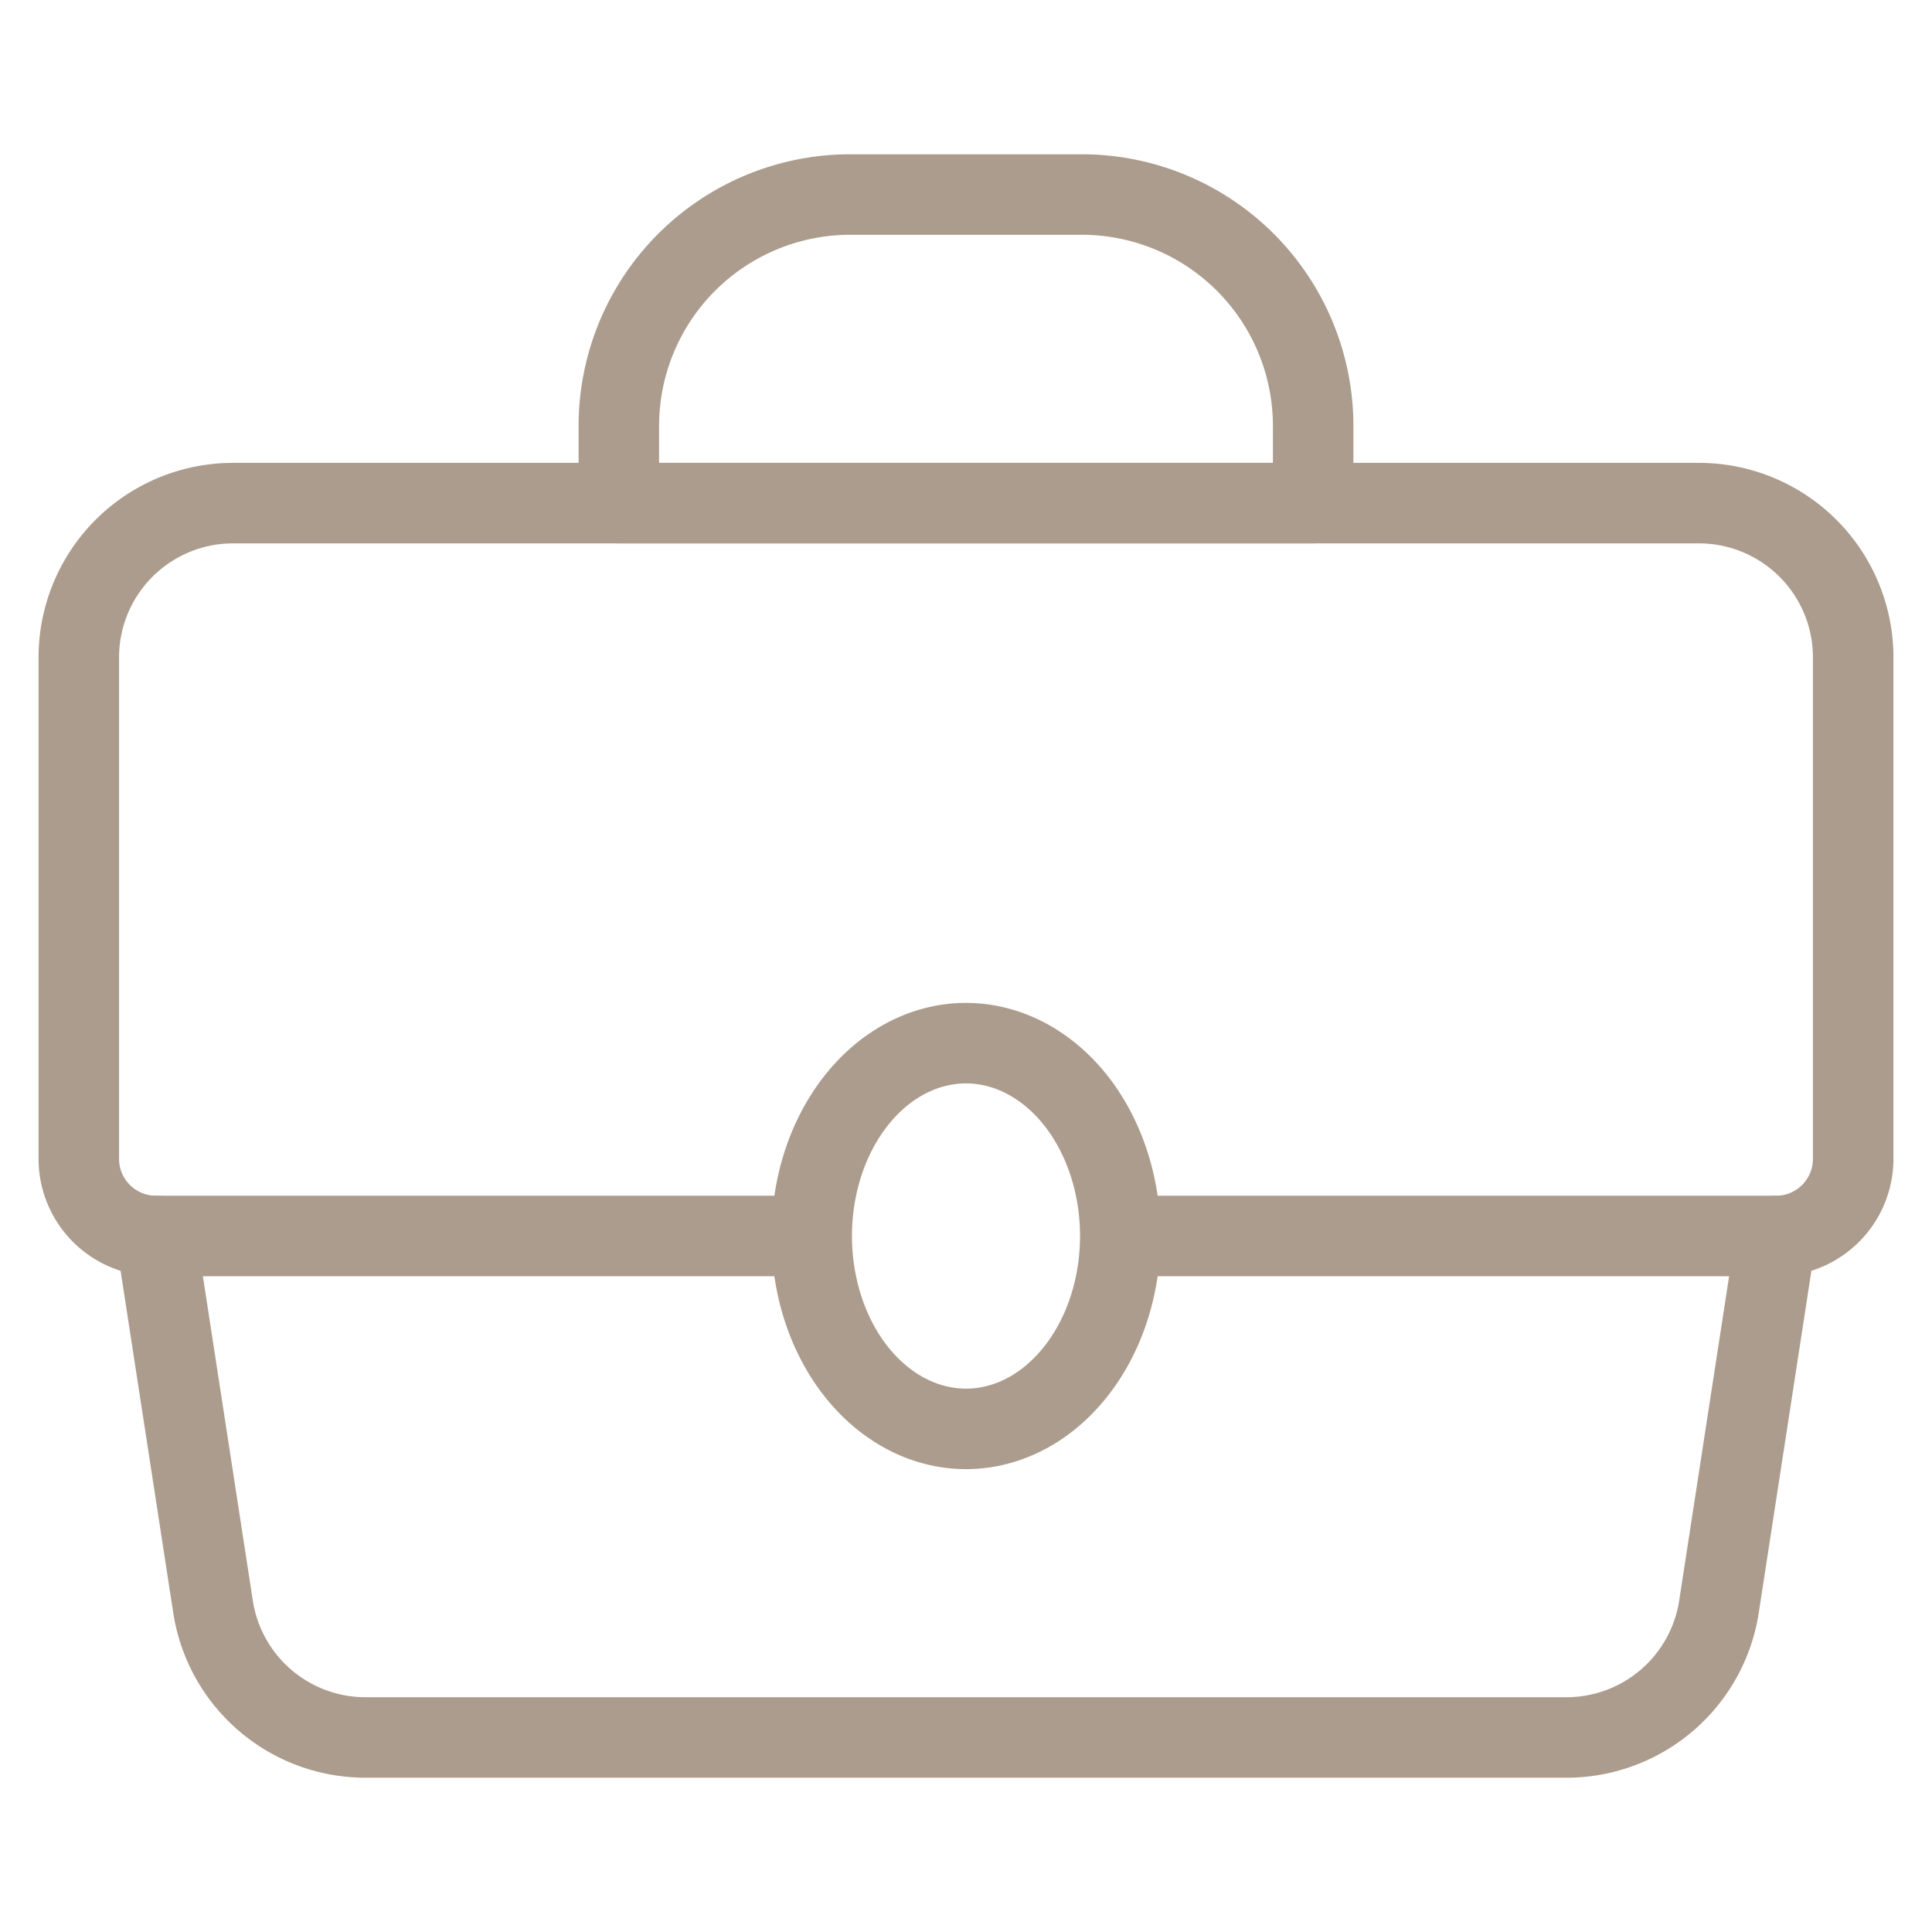 <?xml version="1.0" encoding="UTF-8"?> <svg xmlns="http://www.w3.org/2000/svg" fill="none" viewBox="0 0 48 48"><path d="m3.875 30.708 1.416 9.2a3.833 3.833 0 0 0 3.79 3.259h29.838a3.834 3.834 0 0 0 3.79-3.259l1.416-9.2a1.917 1.917 0 0 0 1.917-1.916V16.333a3.833 3.833 0 0 0-3.834-3.833H5.792a3.833 3.833 0 0 0-3.834 3.833v12.459a1.917 1.917 0 0 0 1.917 1.916Z" stroke="#AC9C8D" stroke-width="2" stroke-linecap="round" stroke-linejoin="round"></path><path d="M32.625 12.5h-17.25v-1.917a5.75 5.75 0 0 1 5.75-5.75h5.75a5.75 5.75 0 0 1 5.75 5.75V12.5ZM3.875 30.708h16.292M27.833 30.708h16.292M20.167 30.708c0 1.271.403 2.49 1.122 3.389.72.898 1.694 1.403 2.711 1.403s1.992-.505 2.71-1.404c.72-.898 1.123-2.117 1.123-3.388 0-1.27-.404-2.49-1.122-3.388-.72-.898-1.694-1.403-2.711-1.403s-1.992.505-2.71 1.403c-.72.899-1.123 2.117-1.123 3.388Z" stroke="#AC9C8D" stroke-width="2" stroke-linecap="round" stroke-linejoin="round"></path></svg> 